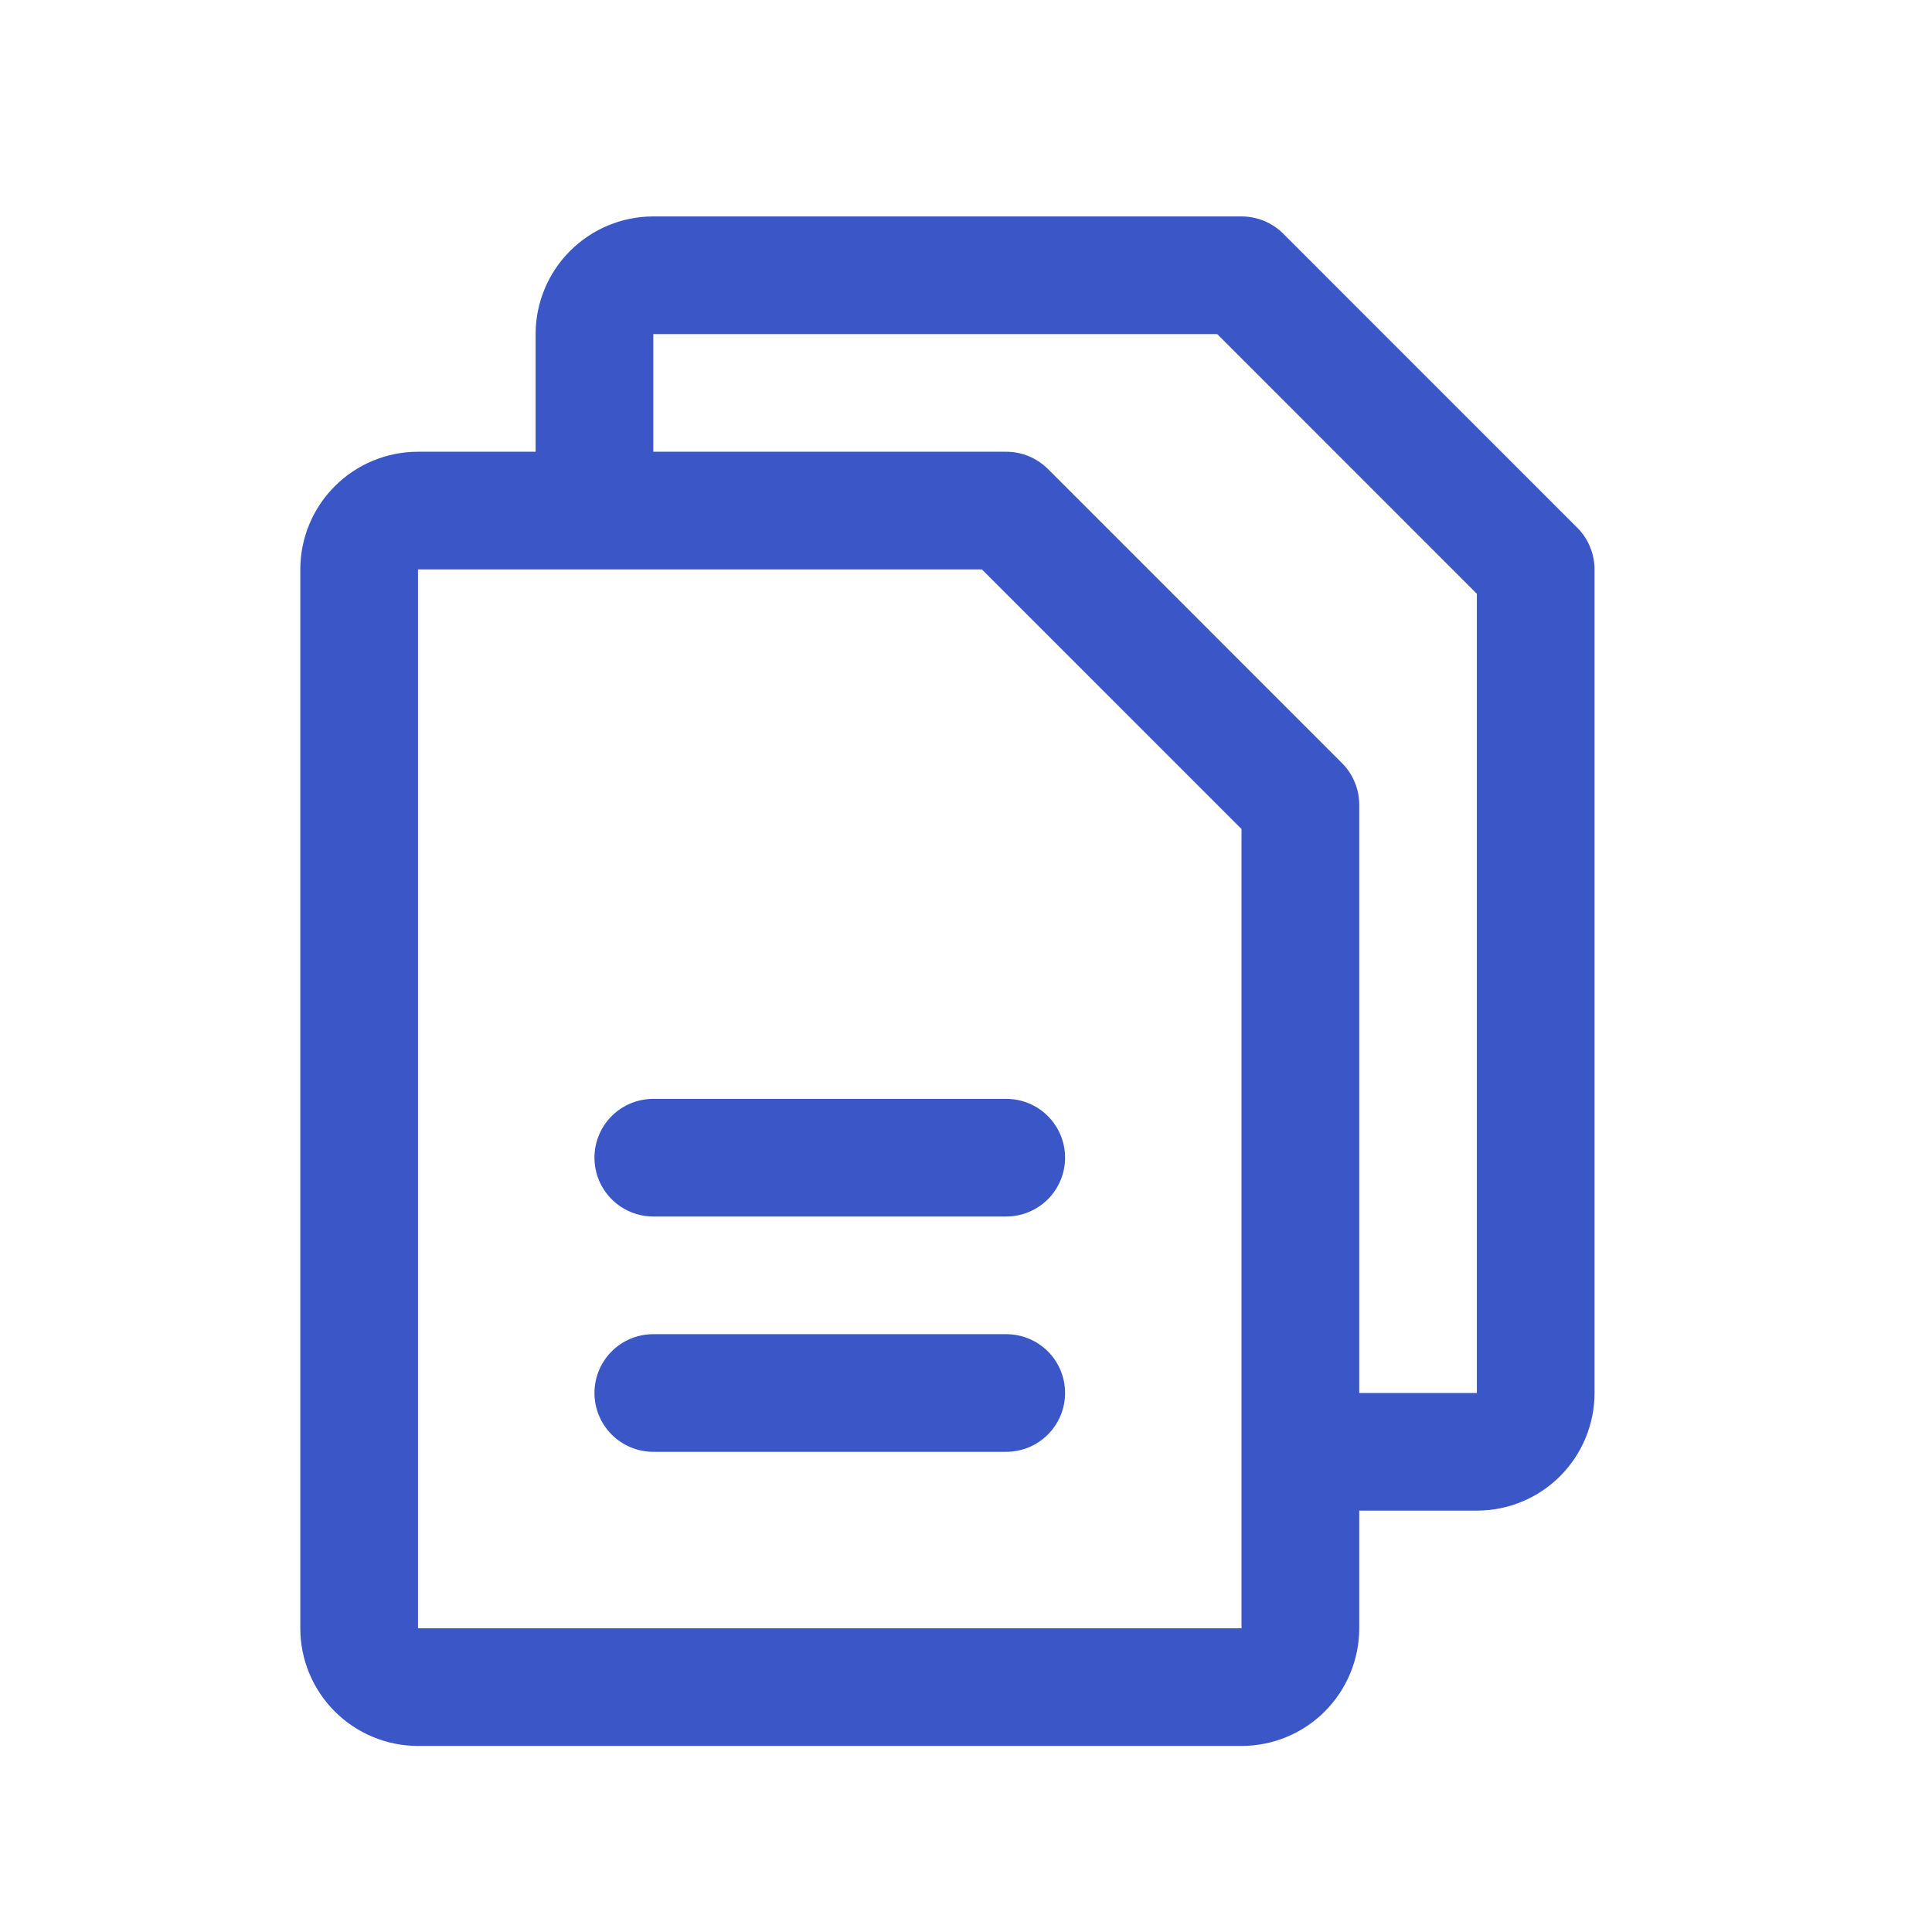 <svg width="39" height="39" viewBox="0 0 39 39" fill="none" xmlns="http://www.w3.org/2000/svg">
<path d="M31.84 10.654L25.903 4.716C25.792 4.606 25.661 4.519 25.517 4.459C25.373 4.4 25.218 4.369 25.062 4.369H13.188C12.558 4.369 11.954 4.619 11.508 5.065C11.063 5.51 10.812 6.114 10.812 6.744V9.119H8.438C7.808 9.119 7.204 9.369 6.758 9.815C6.313 10.26 6.062 10.864 6.062 11.494V32.869C6.062 33.499 6.313 34.103 6.758 34.548C7.204 34.994 7.808 35.244 8.438 35.244H25.062C25.692 35.244 26.297 34.994 26.742 34.548C27.187 34.103 27.438 33.499 27.438 32.869V30.494H29.812C30.442 30.494 31.047 30.244 31.492 29.799C31.937 29.353 32.188 28.749 32.188 28.119V11.494C32.188 11.338 32.157 11.184 32.097 11.04C32.038 10.895 31.95 10.764 31.84 10.654ZM25.062 32.869H8.438V11.494H19.821L25.062 16.735V29.283C25.062 29.292 25.062 29.299 25.062 29.307C25.062 29.314 25.062 29.322 25.062 29.33V32.869ZM29.812 28.119H27.438V16.244C27.438 16.088 27.407 15.934 27.347 15.79C27.288 15.645 27.2 15.514 27.09 15.404L21.153 9.466C21.042 9.356 20.911 9.269 20.767 9.209C20.623 9.15 20.468 9.119 20.312 9.119H13.188V6.744H24.571L29.812 11.986V28.119ZM21.5 23.369C21.5 23.684 21.375 23.986 21.152 24.209C20.93 24.431 20.627 24.557 20.312 24.557H13.188C12.873 24.557 12.57 24.431 12.348 24.209C12.125 23.986 12 23.684 12 23.369C12 23.054 12.125 22.752 12.348 22.529C12.57 22.307 12.873 22.182 13.188 22.182H20.312C20.627 22.182 20.93 22.307 21.152 22.529C21.375 22.752 21.5 23.054 21.5 23.369ZM21.5 28.119C21.5 28.434 21.375 28.736 21.152 28.959C20.93 29.181 20.627 29.307 20.312 29.307H13.188C12.873 29.307 12.57 29.181 12.348 28.959C12.125 28.736 12 28.434 12 28.119C12 27.804 12.125 27.502 12.348 27.279C12.57 27.057 12.873 26.932 13.188 26.932H20.312C20.627 26.932 20.93 27.057 21.152 27.279C21.375 27.502 21.5 27.804 21.5 28.119Z" fill="#3B57C7"/>
</svg>
